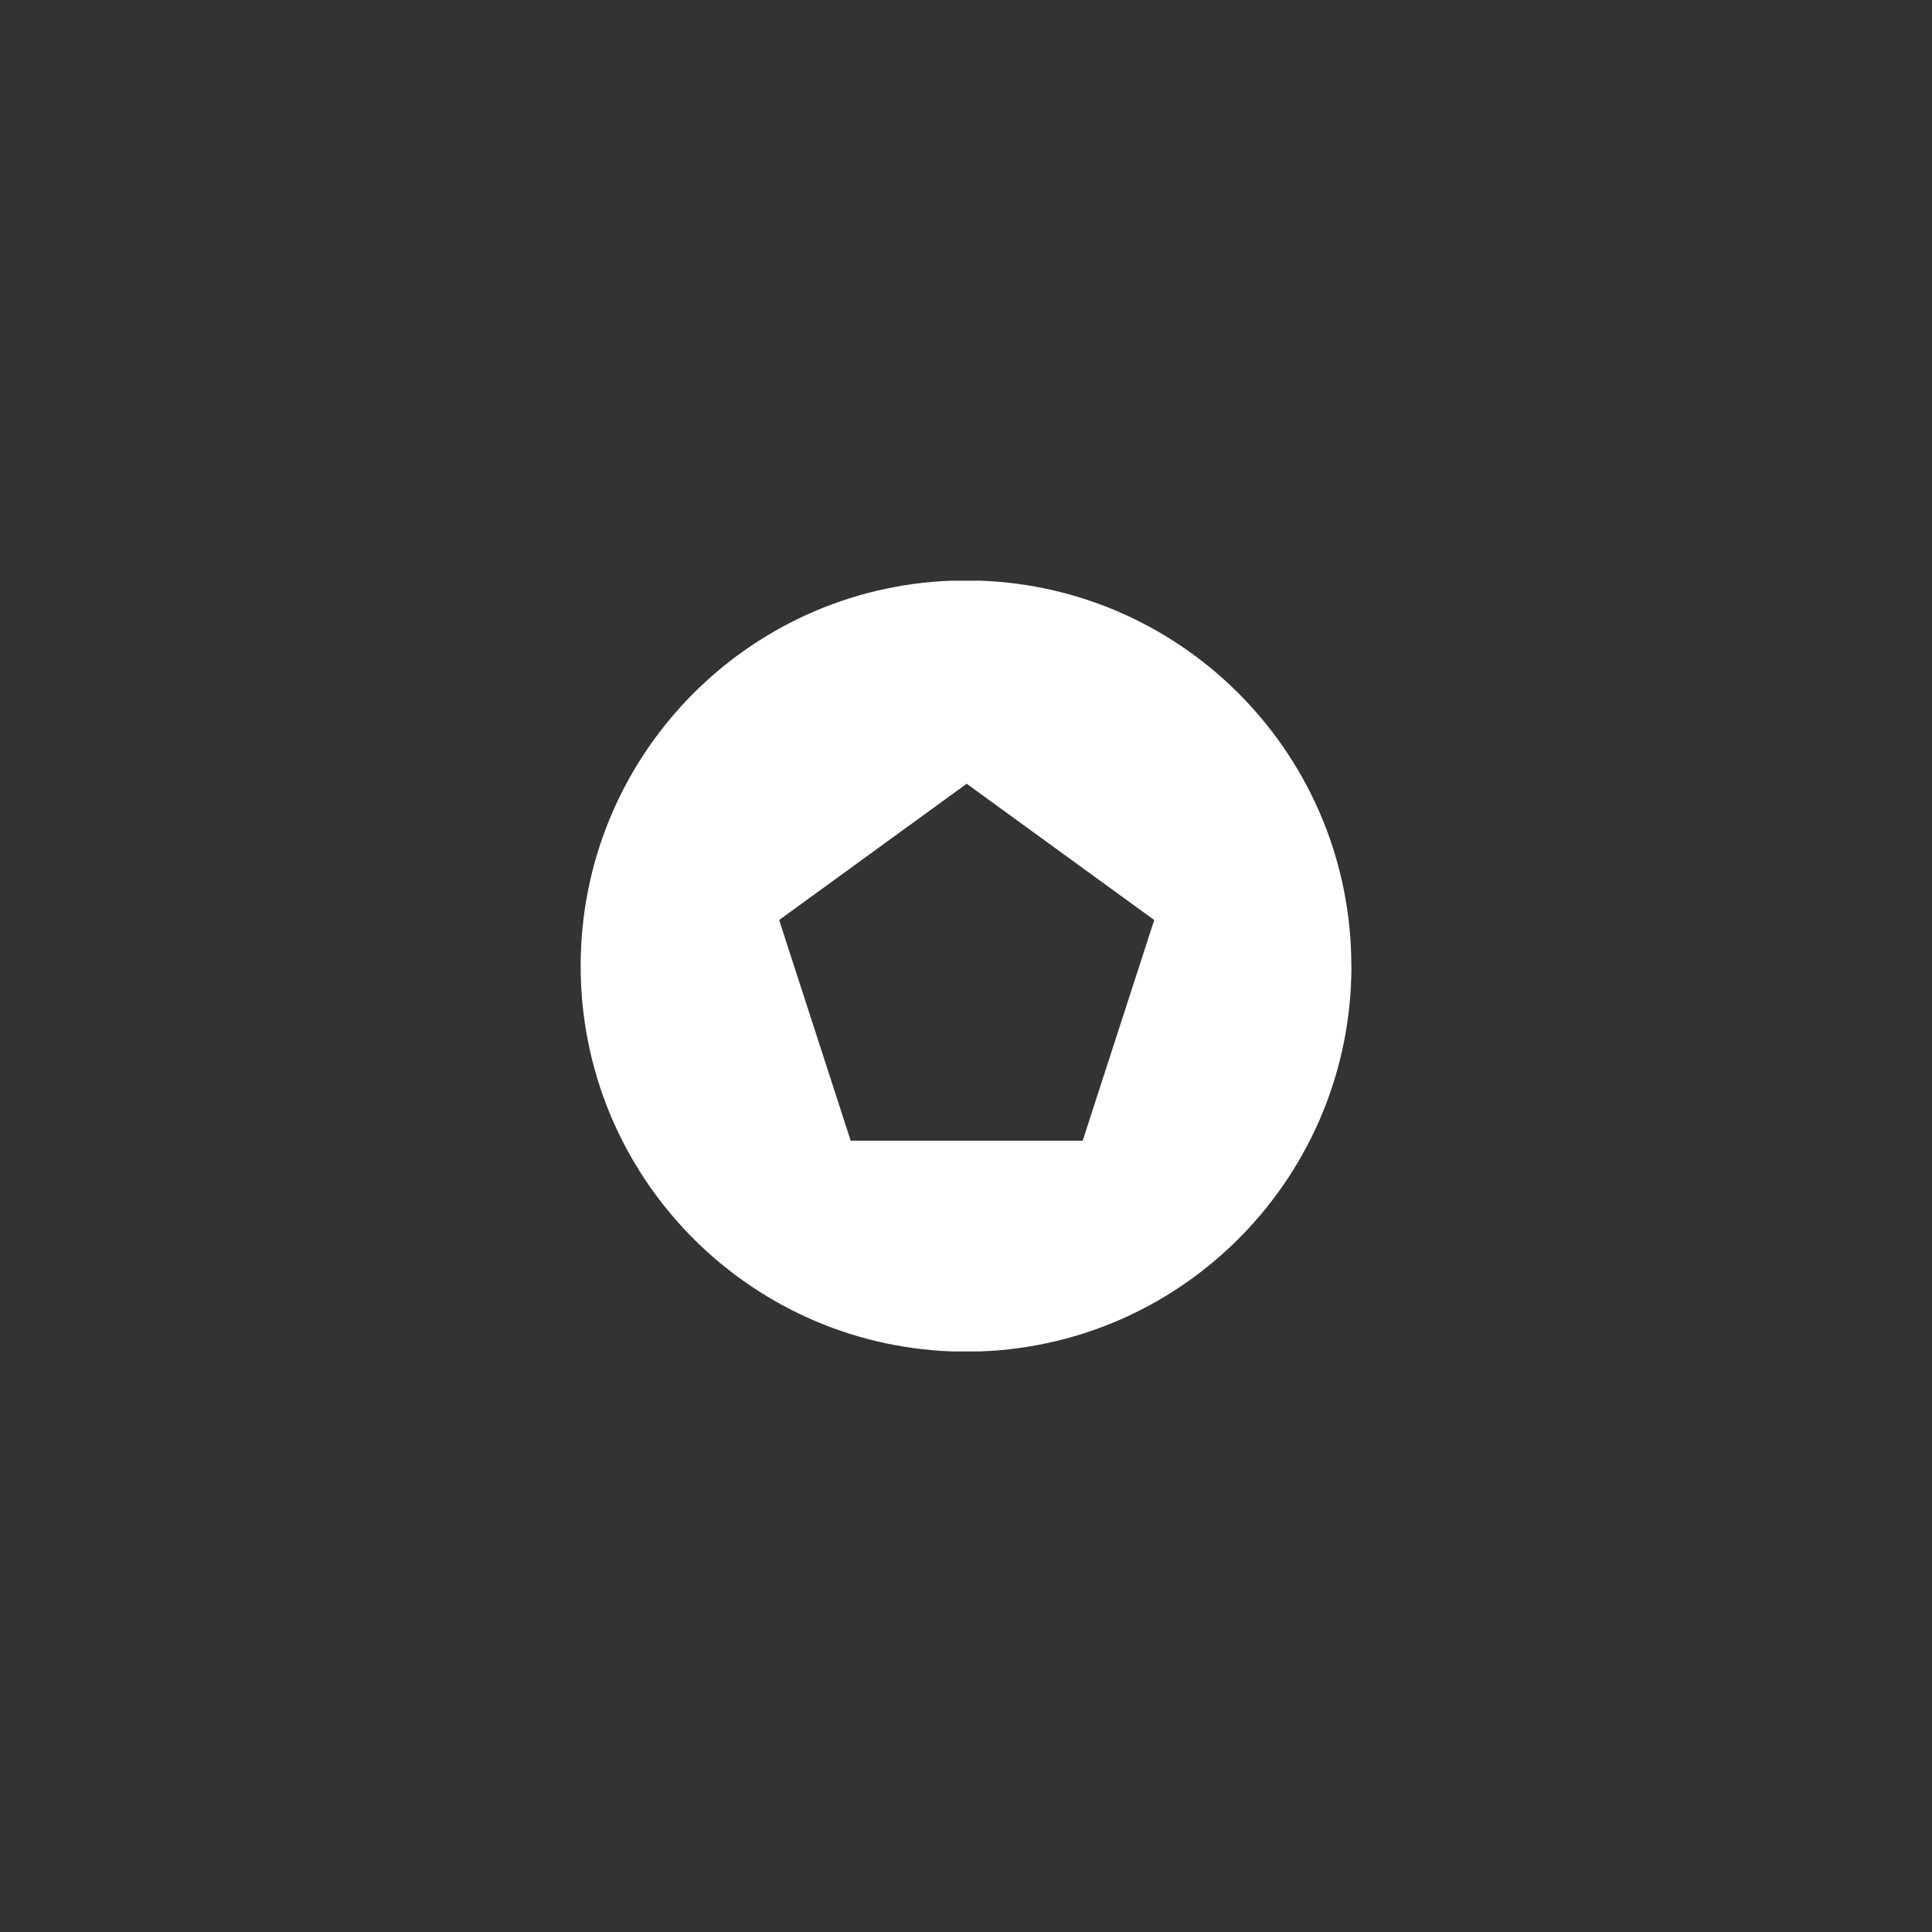 <svg width="183" height="183" viewBox="0 0 183 183" fill="none" xmlns="http://www.w3.org/2000/svg">
<rect x="0" y="0" width="183" height="183" fill="#333333" stroke="none"/>
<g clip-path="url(#clip0_908_17091)">
<path d="M128 91.504C128 71.767 112.38 55.695 92.82 55H90.172C70.62 55.695 55 71.767 55 91.504C55 111.24 70.62 127.305 90.18 128.007H92.828C112.387 127.312 128.007 111.24 128.007 91.504H128ZM102.546 108.046H80.577L73.802 87.144L91.565 74.237L109.328 87.144L102.553 108.046H102.546Z" fill="white"/>
</g>
<defs>
<clipPath id="clip0_908_17091">
<rect width="73" height="73" fill="white" transform="translate(55 55)"/>
</clipPath>
</defs>
</svg>

